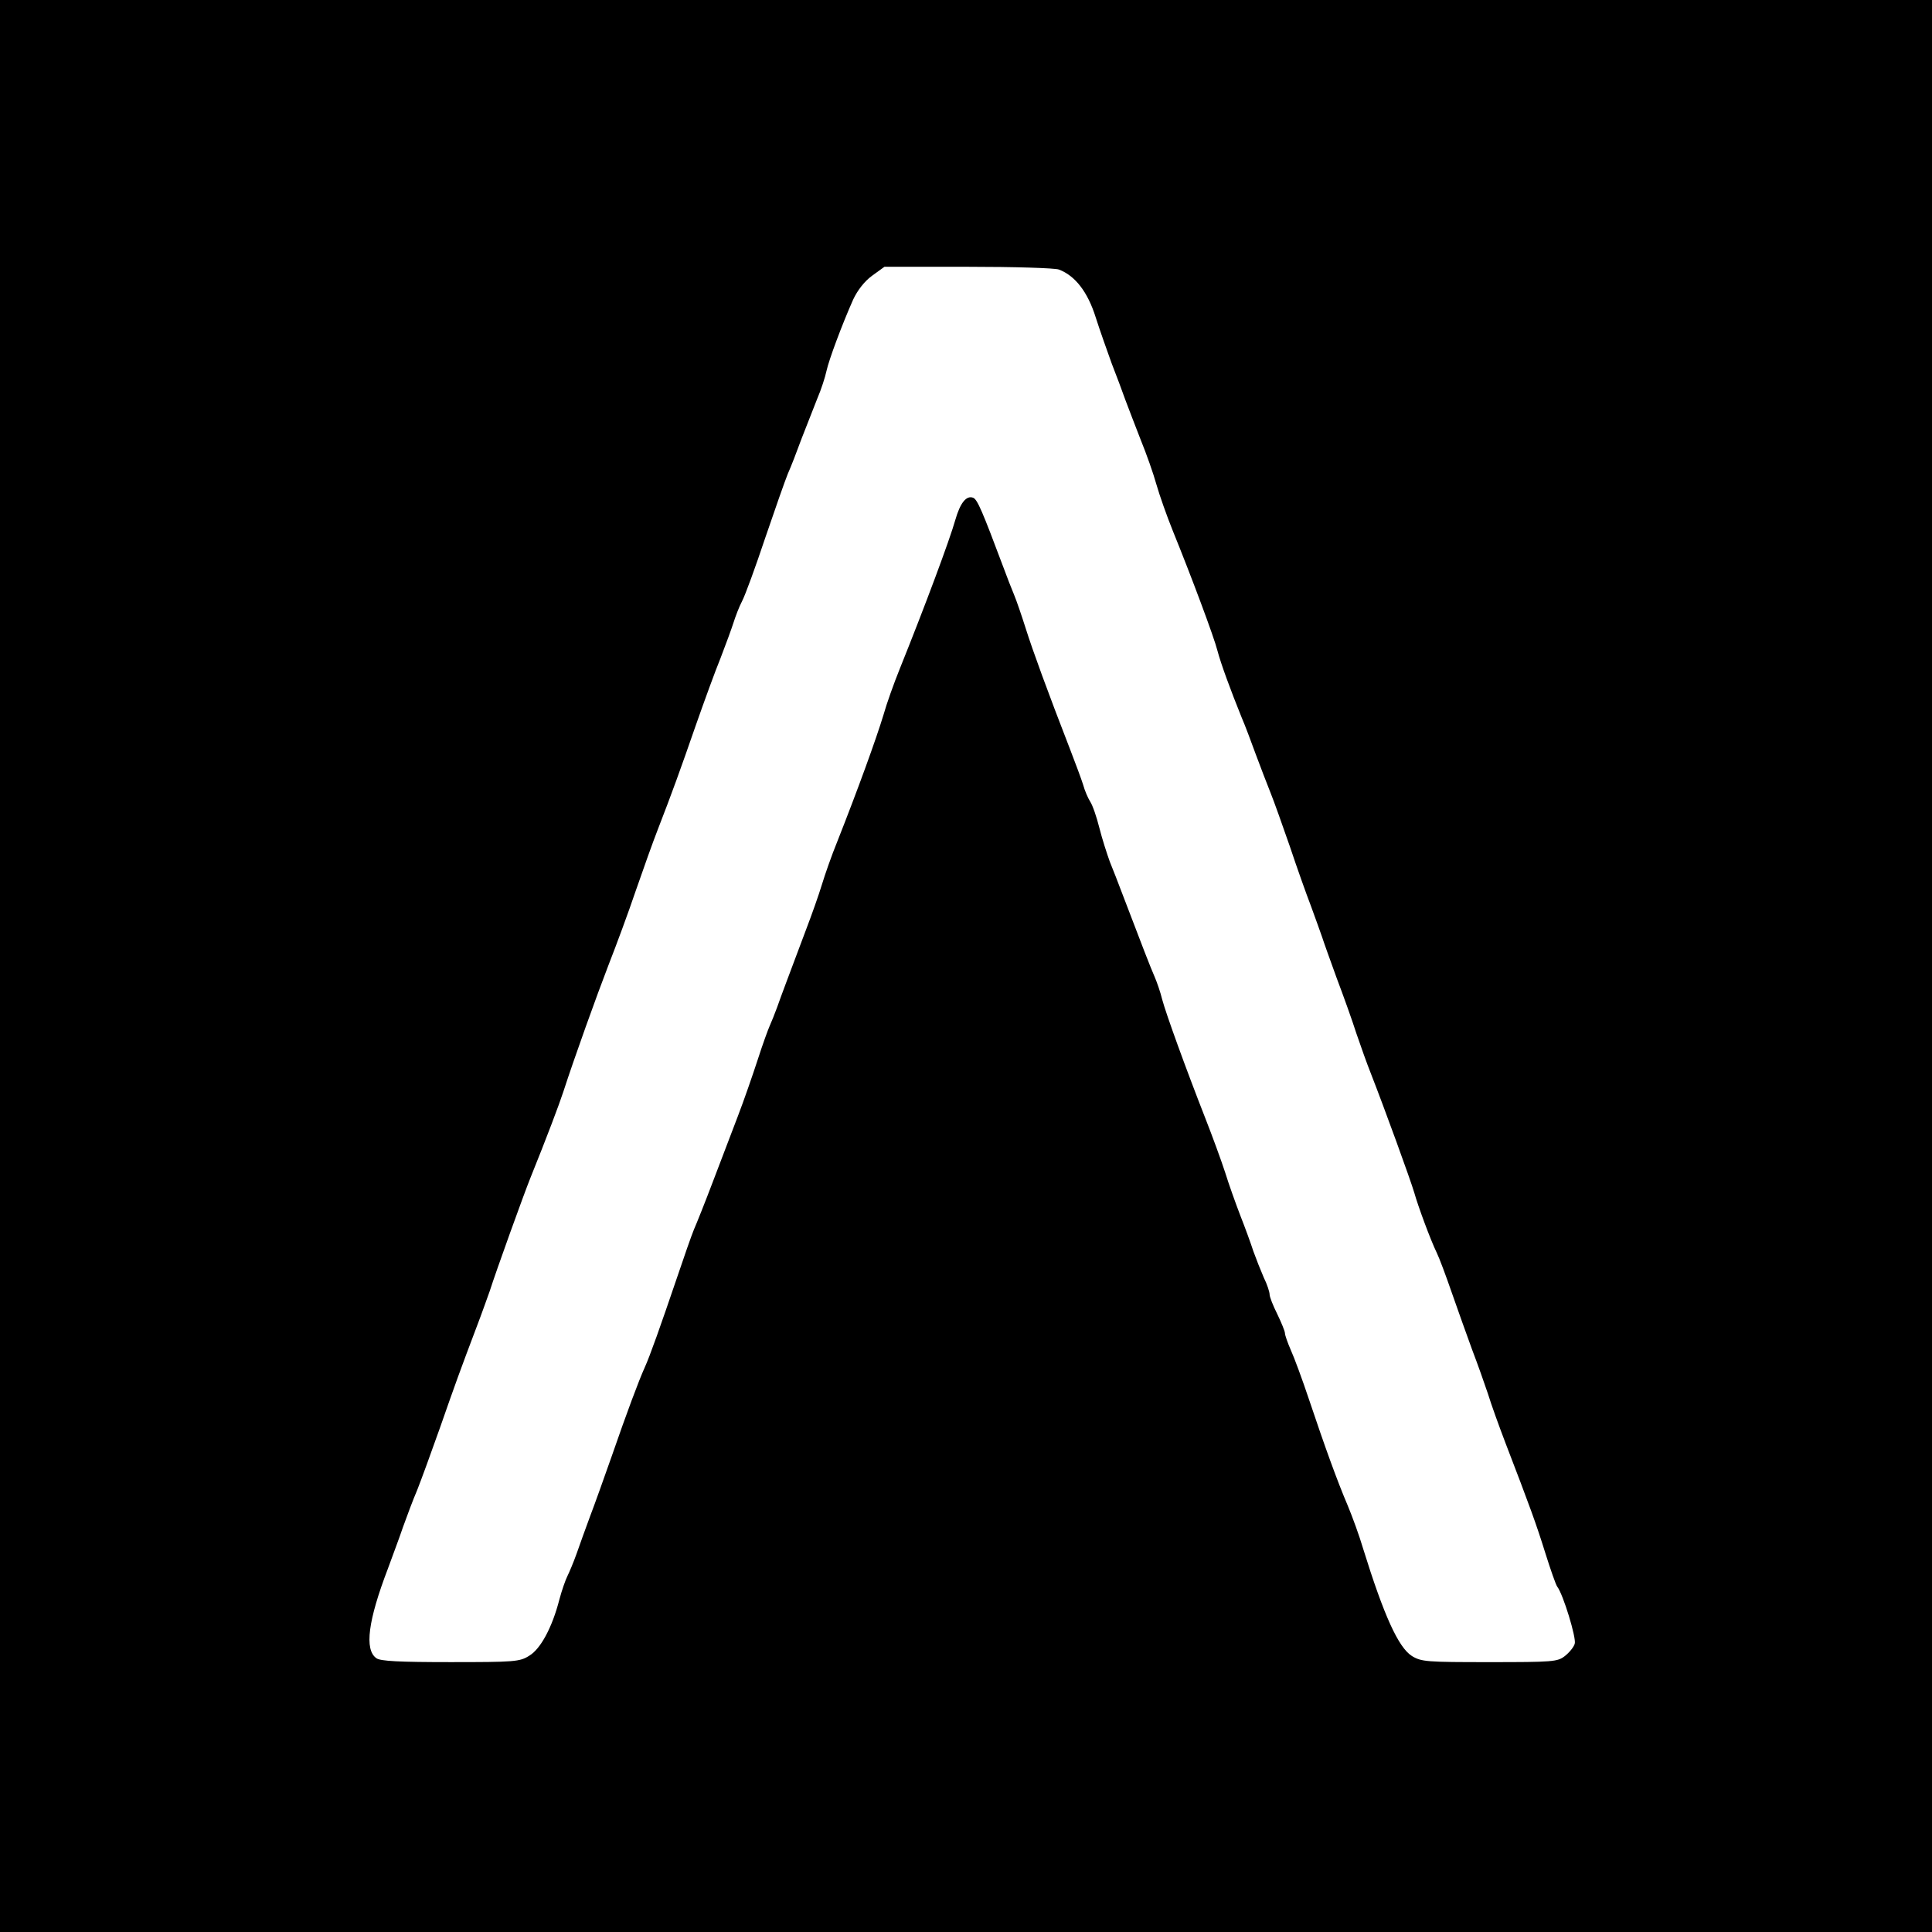 <?xml version="1.0" standalone="no"?>
<!DOCTYPE svg PUBLIC "-//W3C//DTD SVG 20010904//EN"
 "http://www.w3.org/TR/2001/REC-SVG-20010904/DTD/svg10.dtd">
<svg version="1.0" xmlns="http://www.w3.org/2000/svg"
 width="630pt" height="630pt" viewBox="0 0 630 630"
 preserveAspectRatio="xMidYMid meet">
<g transform="translate(0,630) scale(0.1,-0.1)"
fill="#000000" stroke="none">
<path d="M0 3150 l0 -3150 3150 0 3150 0 0 3150 0 3150 -3150 0 -3150 0 0
-3150z m3453 2271 c53 -20 94 -73 120 -156 14 -44 38 -111 52 -150 15 -38 35
-92 45 -120 10 -27 33 -86 50 -130 18 -44 41 -109 51 -145 10 -35 34 -103 53
-150 61 -150 135 -348 146 -392 11 -42 43 -129 79 -218 11 -25 31 -79 46 -120
15 -41 37 -97 48 -125 11 -27 39 -106 63 -175 23 -69 54 -156 69 -195 14 -38
30 -83 36 -100 5 -16 27 -77 48 -135 22 -58 51 -139 64 -180 14 -41 35 -100
47 -130 45 -115 129 -346 142 -390 12 -43 53 -154 73 -195 8 -16 30 -75 49
-130 19 -55 49 -138 66 -185 18 -47 41 -112 52 -145 10 -33 36 -105 57 -160
80 -208 100 -263 130 -359 17 -54 34 -103 39 -110 19 -24 63 -168 57 -186 -3
-11 -18 -29 -32 -40 -24 -19 -40 -20 -246 -20 -204 0 -222 1 -253 20 -44 28
-91 131 -159 350 -12 41 -35 104 -50 140 -35 82 -75 193 -126 345 -22 66 -49
139 -60 163 -10 23 -19 48 -19 55 0 6 -12 35 -25 62 -14 28 -25 56 -25 64 0 8
-8 33 -19 55 -10 23 -25 61 -34 86 -8 25 -27 77 -42 115 -15 39 -38 103 -50
142 -13 40 -42 119 -64 175 -65 166 -128 340 -141 388 -6 25 -18 59 -25 75
-12 27 -40 99 -107 275 -11 30 -29 75 -39 100 -9 25 -25 74 -34 110 -9 36 -22
74 -30 86 -7 11 -18 36 -23 55 -6 19 -25 70 -42 114 -73 188 -123 325 -145
395 -13 41 -30 91 -38 110 -8 19 -24 60 -35 90 -69 184 -85 222 -99 227 -22 8
-42 -17 -58 -73 -18 -64 -98 -279 -181 -485 -19 -47 -43 -114 -53 -150 -24
-79 -83 -242 -151 -414 -18 -44 -40 -107 -50 -140 -10 -33 -33 -98 -51 -145
-60 -160 -81 -215 -95 -255 -8 -22 -19 -49 -24 -60 -5 -11 -23 -60 -39 -110
-16 -49 -45 -133 -65 -185 -20 -52 -57 -149 -82 -215 -25 -66 -53 -136 -61
-154 -8 -19 -34 -94 -58 -165 -50 -147 -86 -249 -103 -286 -19 -42 -59 -149
-106 -285 -25 -71 -57 -161 -72 -200 -14 -38 -34 -93 -44 -122 -10 -28 -24
-61 -30 -73 -6 -12 -18 -46 -26 -76 -23 -90 -61 -161 -98 -183 -31 -20 -49
-21 -258 -21 -164 0 -229 3 -241 13 -39 28 -27 122 38 292 14 39 37 99 49 135
13 36 33 90 46 120 12 30 46 123 75 205 51 146 64 182 120 330 15 39 33 90 42
115 21 66 112 318 133 370 53 131 94 240 107 280 36 111 109 314 148 415 24
61 64 169 88 240 25 72 57 162 72 200 47 121 74 196 124 340 27 77 63 176 81
220 17 44 36 96 42 115 6 19 18 51 28 70 10 19 44 112 75 205 32 94 65 188 74
210 10 22 30 74 45 115 16 41 39 100 51 130 13 30 26 71 30 90 8 37 51 152 87
233 14 30 37 60 62 78 l40 29 272 0 c150 0 284 -4 297 -9z"/>
</g>
</svg>
